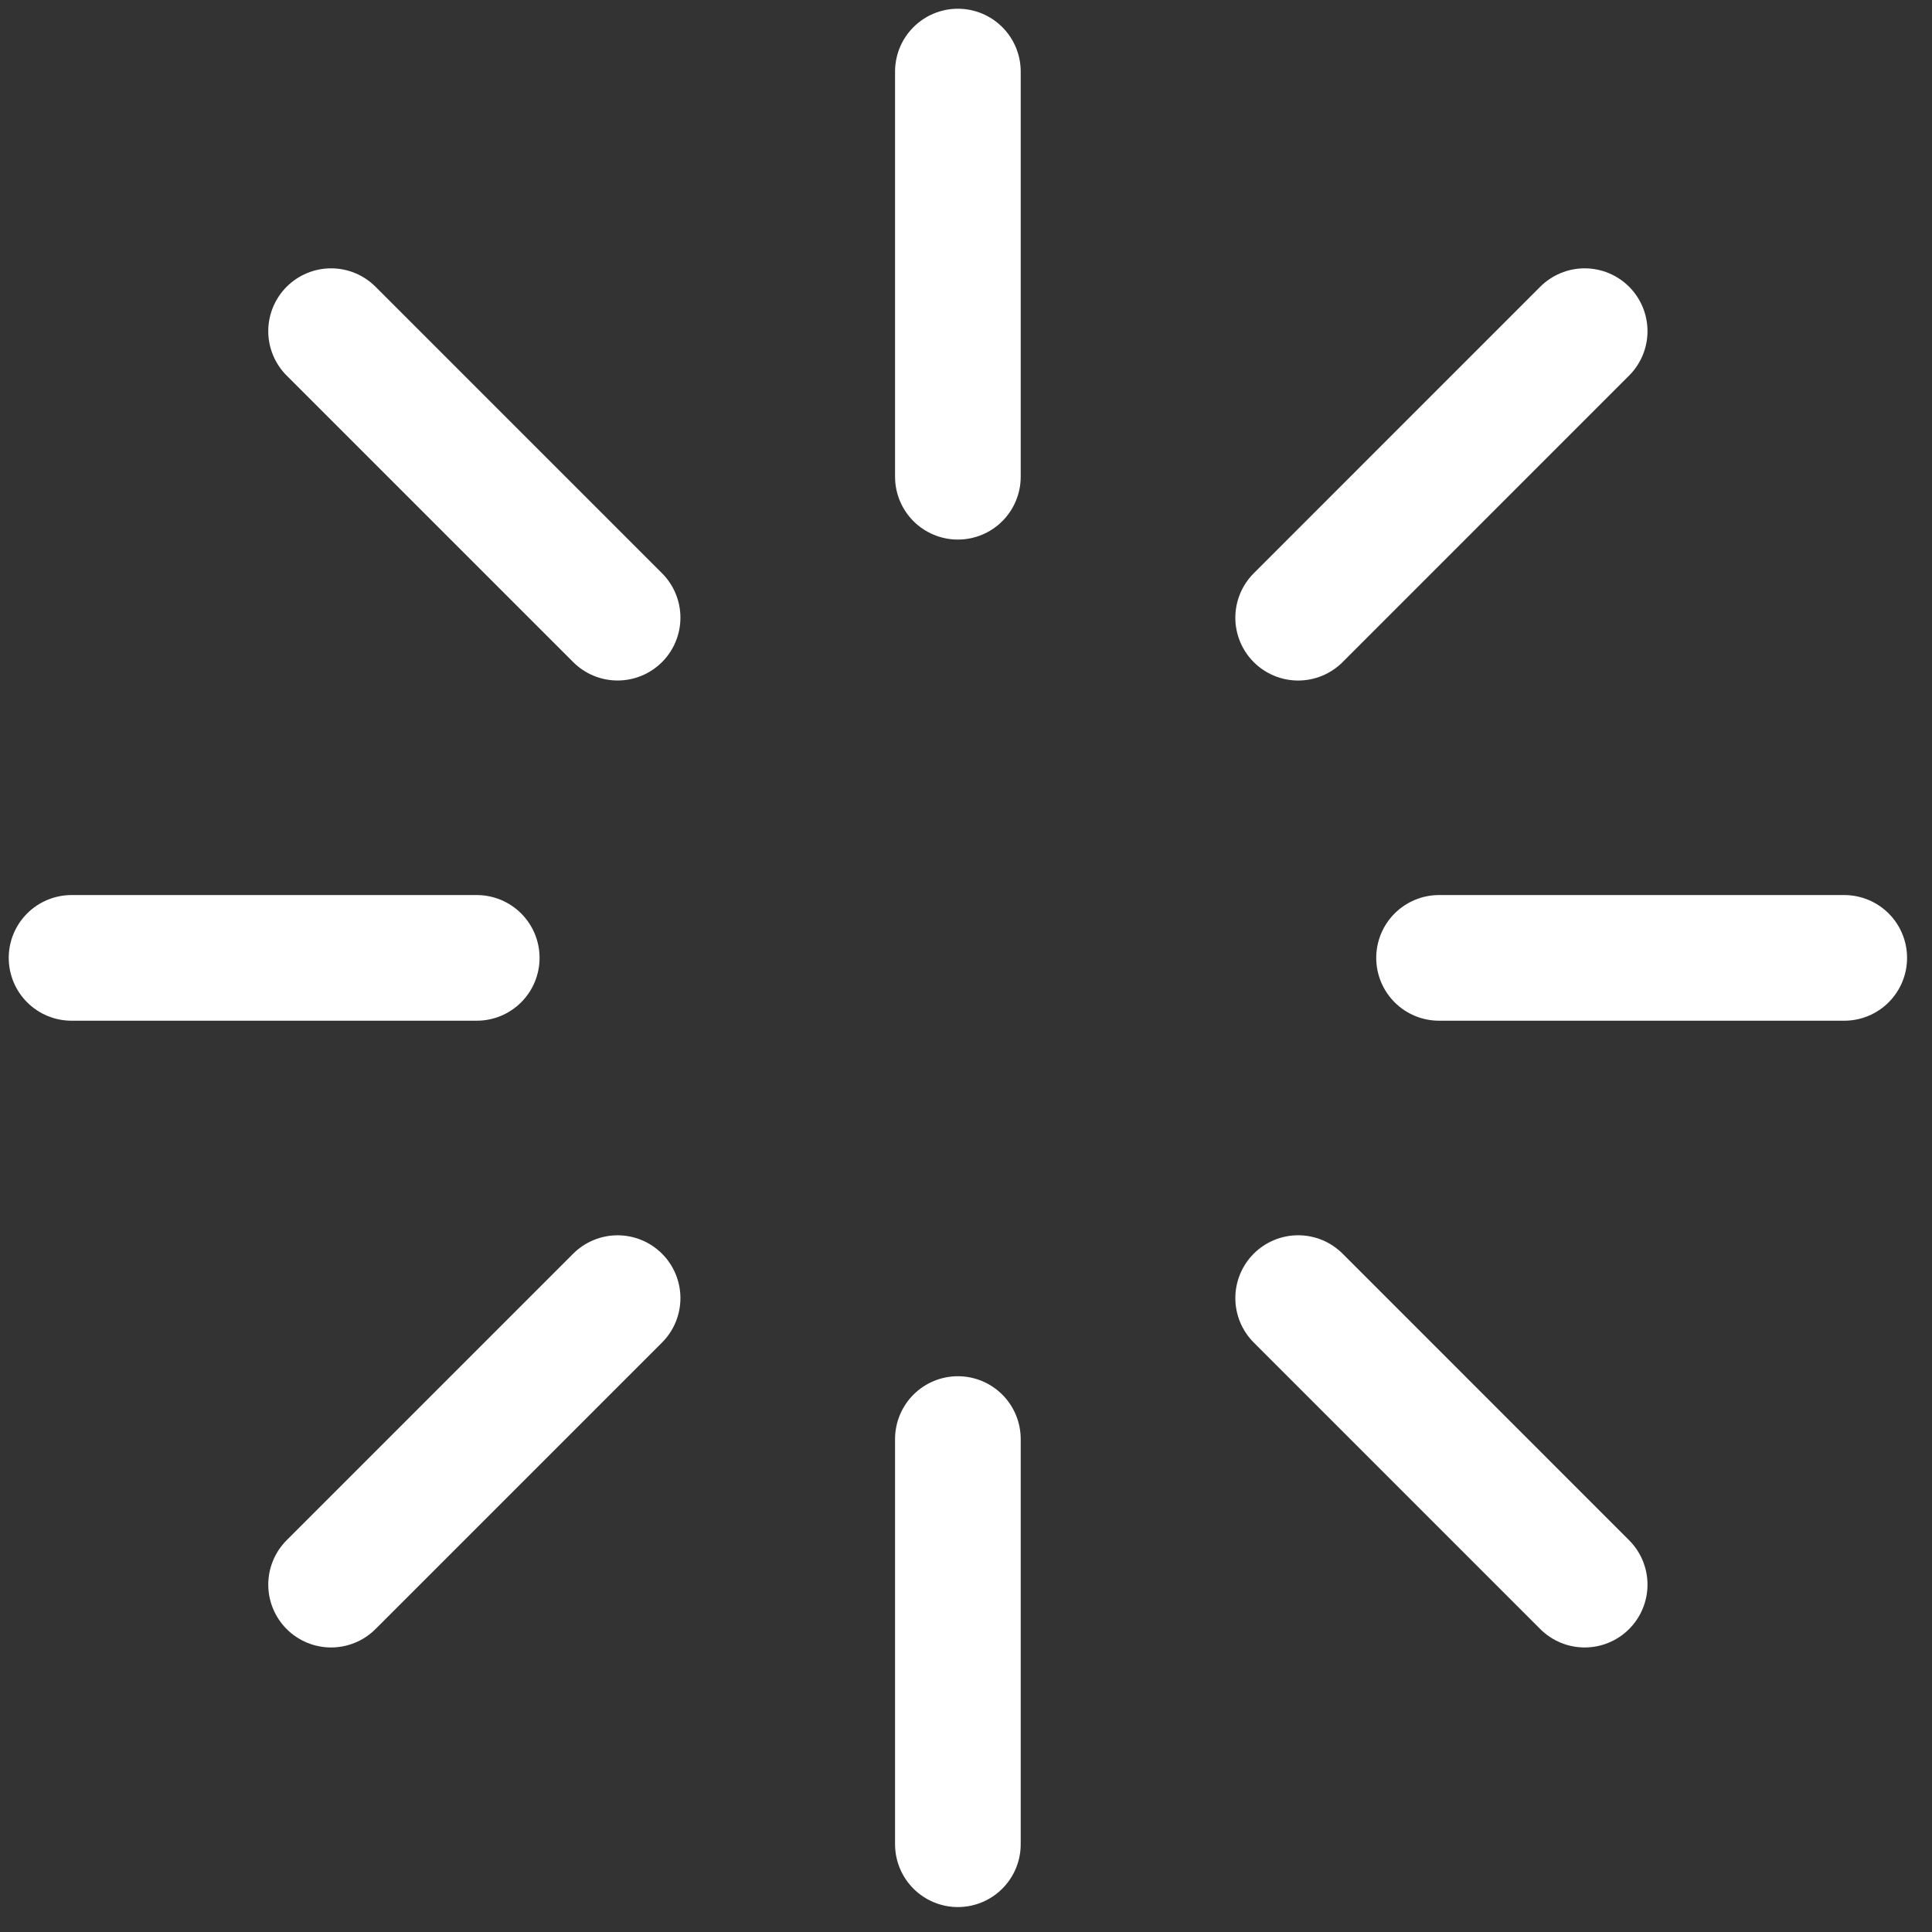 <?xml version="1.0" encoding="utf-8"?>
<svg xmlns="http://www.w3.org/2000/svg" fill="none" height="100%" overflow="visible" preserveAspectRatio="none" style="display: block;" viewBox="0 0 54 54" width="100%">
<rect x="0" y="0" width="54" height="54" fill="#333333" stroke="none"/>
<path d="M26.773 13.325V2M26.773 51.547V40.222M40.222 26.773H51.547M2 26.773H13.325M36.284 17.265L44.292 9.256M9.254 44.291L17.262 36.283M36.284 36.282L44.292 44.291M9.254 9.256L17.262 17.264" id="Icon" stroke="white" stroke-linecap="round" stroke-width="3.512"/>
</svg>